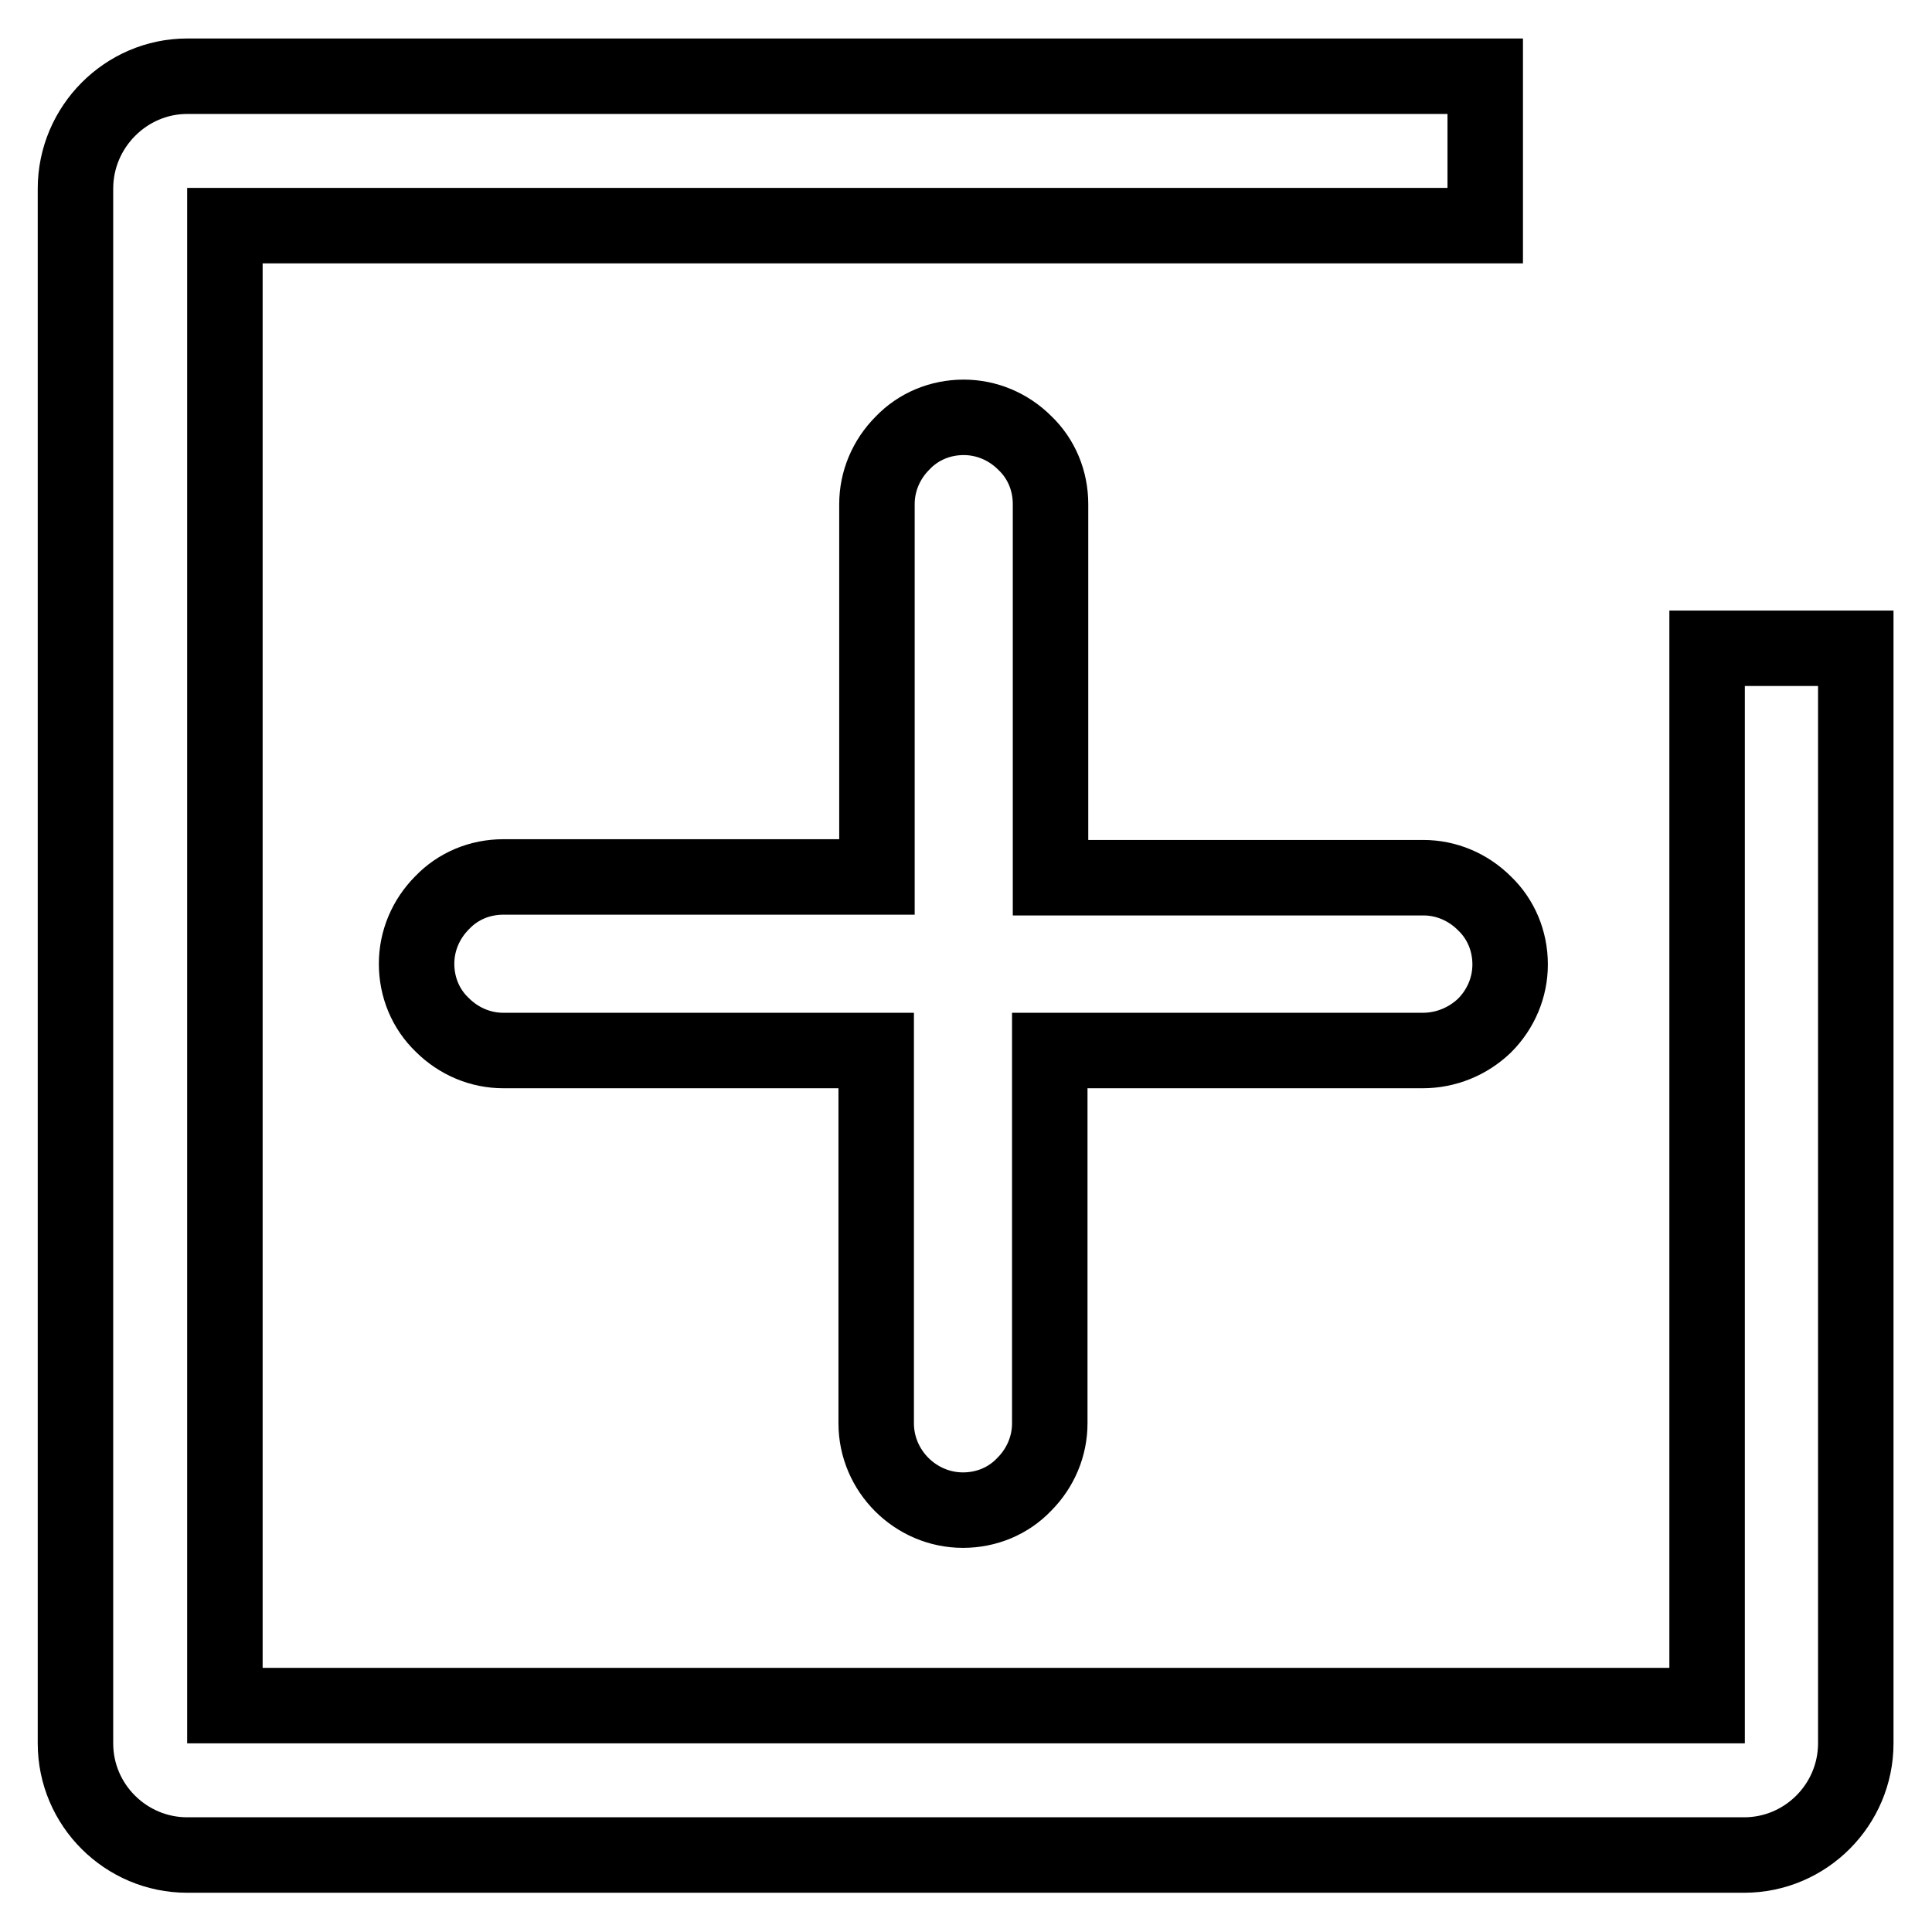 <?xml version="1.0" encoding="utf-8"?>
<!-- Svg Vector Icons : http://www.onlinewebfonts.com/icon -->
<!DOCTYPE svg PUBLIC "-//W3C//DTD SVG 1.1//EN" "http://www.w3.org/Graphics/SVG/1.1/DTD/svg11.dtd">
<svg version="1.1" xmlns="http://www.w3.org/2000/svg" xmlns:xlink="http://www.w3.org/1999/xlink" x="0px" y="0px" viewBox="0 0 256 256" enable-background="new 0 0 256 256" xml:space="preserve">
<g> <path stroke-width="10" fill-opacity="0" stroke="#000000"  d="M226.2,85.9v140.1H29.8V29.9h167V10.1H24.8C16.7,10.1,10,16.8,10,25V231c0,8.2,6.7,14.8,14.8,14.8h206.3 c8.2,0,14.8-6.7,14.8-14.8V85.9H226.2L226.2,85.9z M196.7,135.9c2.2-2.2,3.4-5.1,3.4-8.1c0-3.1-1.2-6-3.4-8.1 c-2.2-2.2-5.1-3.4-8.1-3.4h-49.4V66.8c0-3.1-1.2-6-3.4-8.1c-2.2-2.2-5.1-3.4-8.1-3.4c-3.1,0-6,1.2-8.1,3.4 c-2.2,2.2-3.4,5.1-3.4,8.1v49.4H66.7c-3.1,0-6,1.2-8.1,3.4c-2.2,2.2-3.4,5.1-3.4,8.1c0,3.1,1.2,6,3.4,8.1c2.2,2.2,5.1,3.4,8.1,3.4 h49.4v49.4c0,6.3,5.2,11.5,11.5,11.5c3.1,0,6-1.2,8.1-3.4c2.2-2.2,3.4-5.1,3.4-8.1v-49.4h49.4C191.6,139.2,194.5,138,196.7,135.9 L196.7,135.9z"/></g>
</svg>